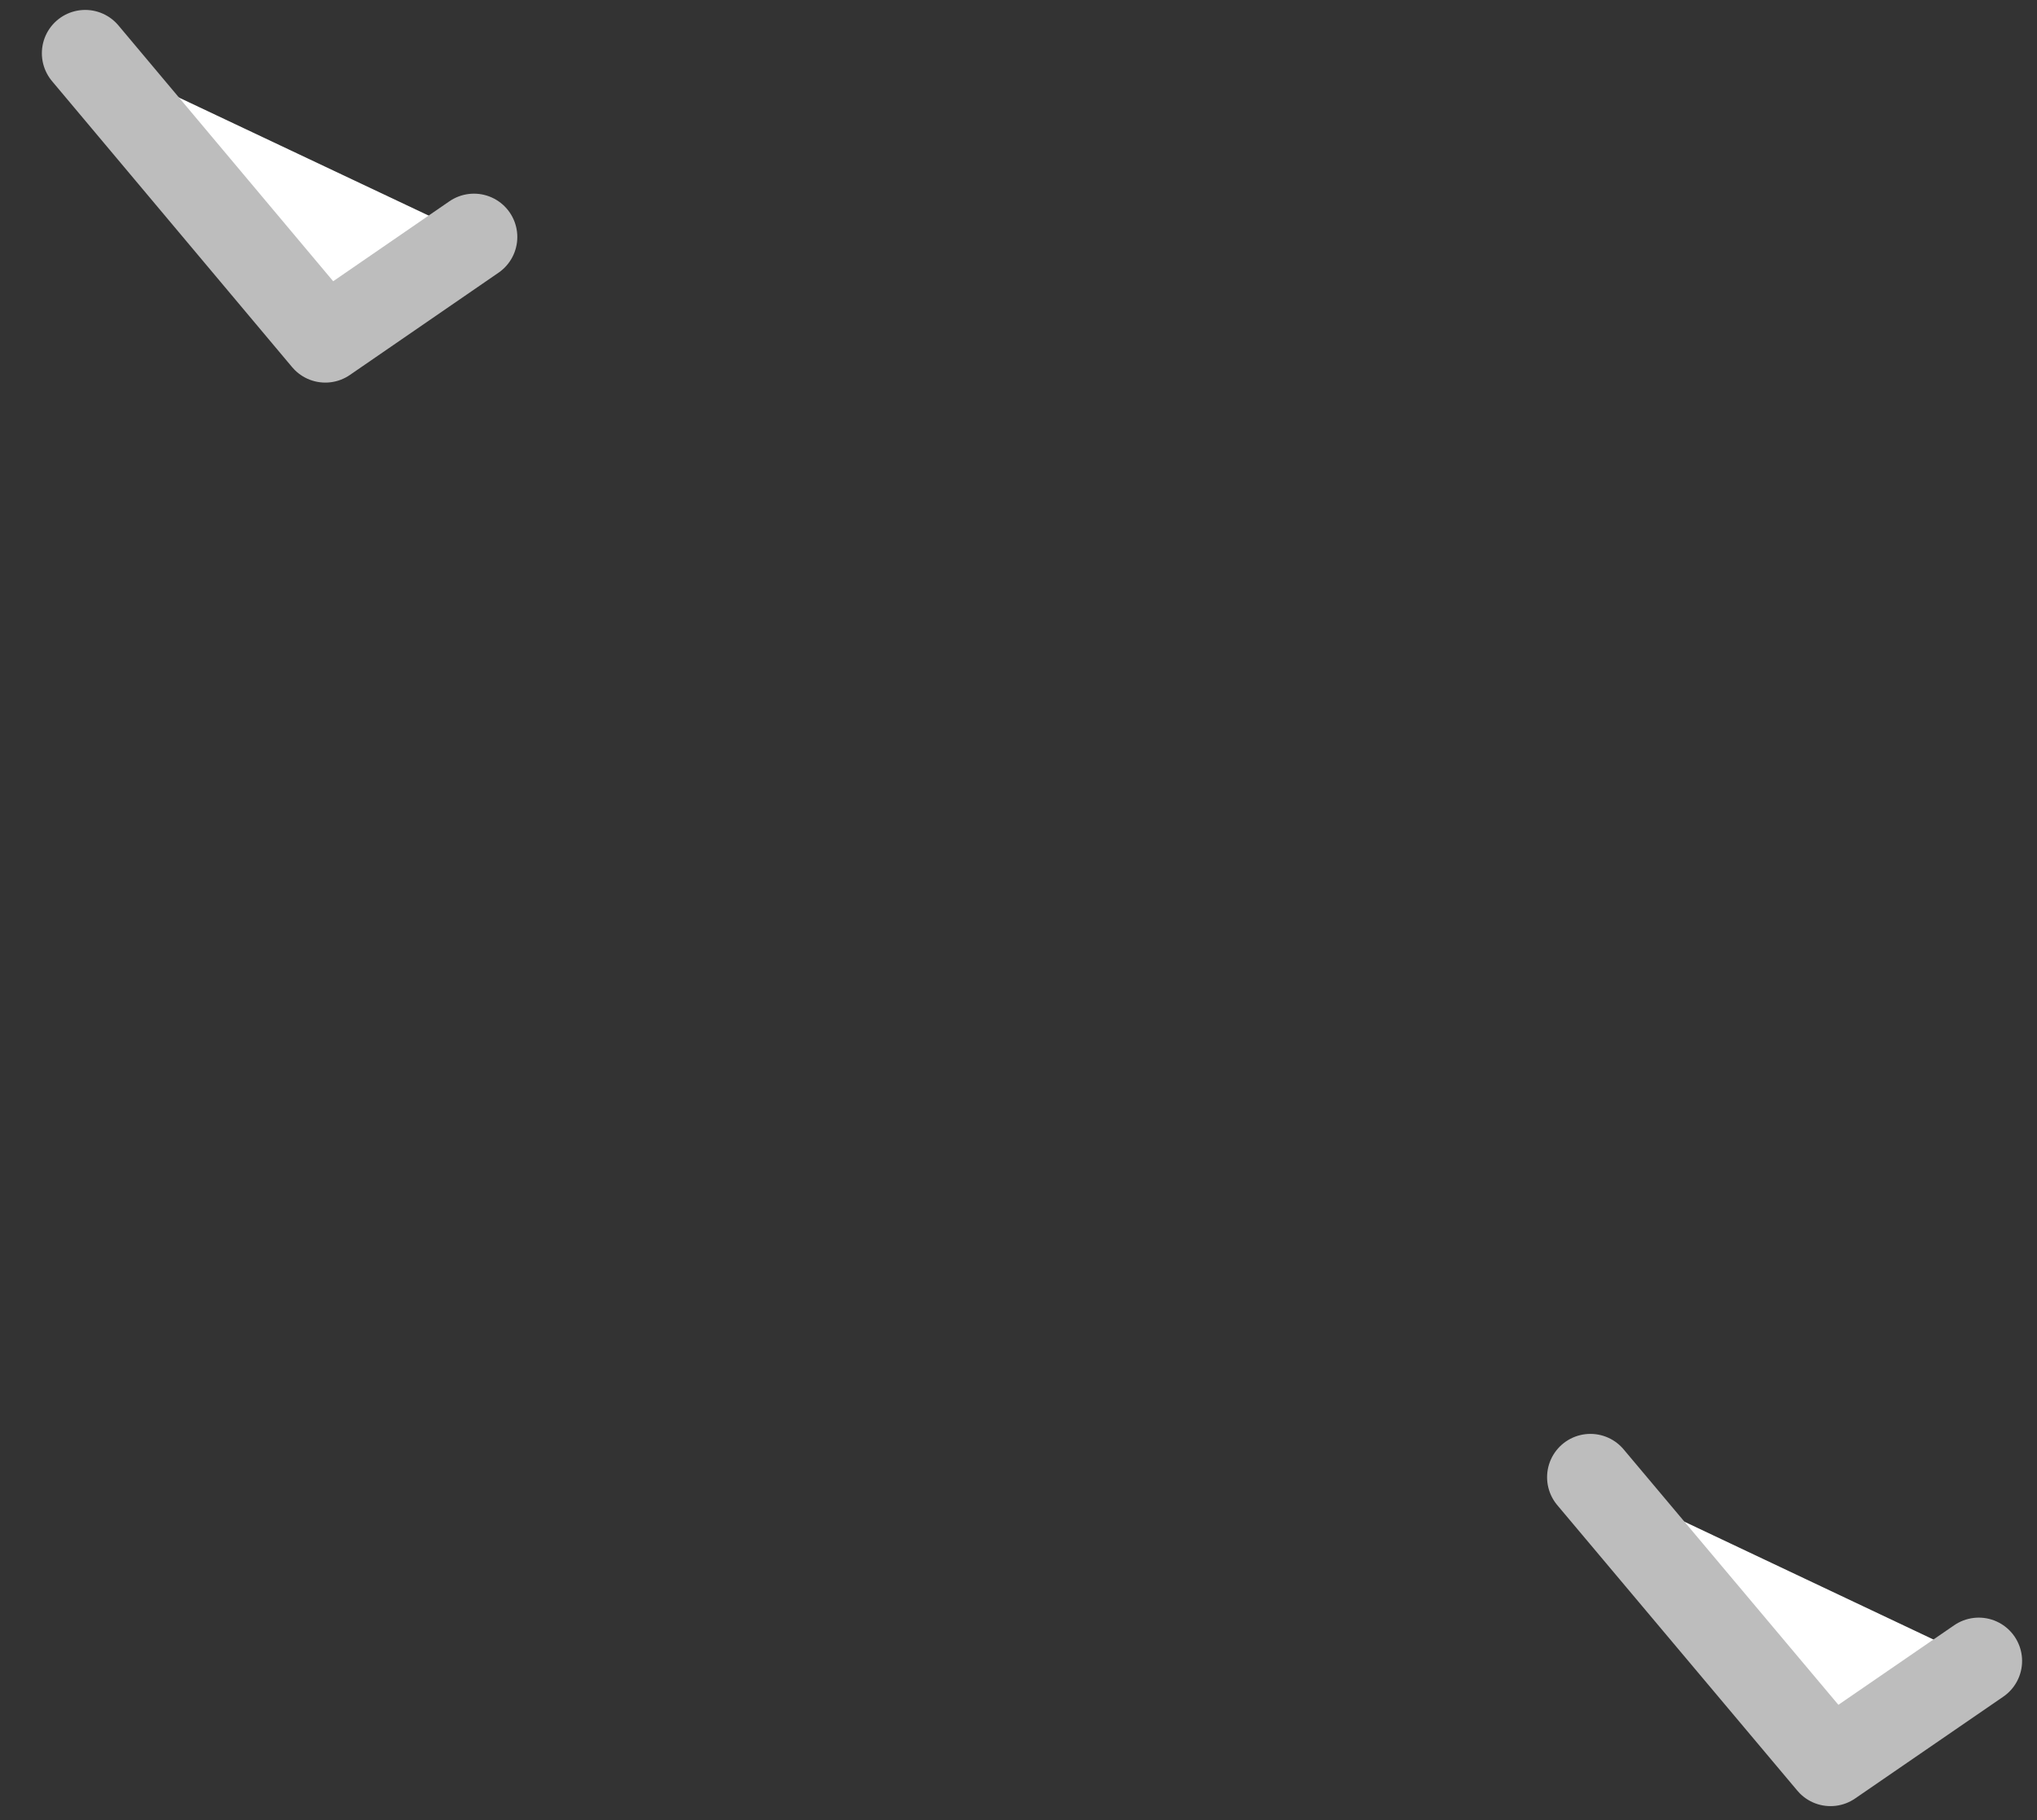<svg width="47" height="42" viewBox="0 0 47 42" fill="none" xmlns="http://www.w3.org/2000/svg">
<rect x="0" y="0" width="47" height="42" fill="#333333" stroke="none"/>
<path d="M10.936 5.469L7.506 7.829L1.966 1.229" fill="white"/>
<path d="M10.936 5.469L7.506 7.829L1.966 1.229" stroke="#BDBDBD" stroke-width="2" stroke-linecap="round" stroke-linejoin="round"/>
<path d="M45.656 38.329L42.236 40.679L36.696 34.089" fill="white"/>
<path d="M45.656 38.329L42.236 40.679L36.696 34.089" stroke="#BDBDBD" stroke-width="2" stroke-linecap="round" stroke-linejoin="round"/>
</svg>
